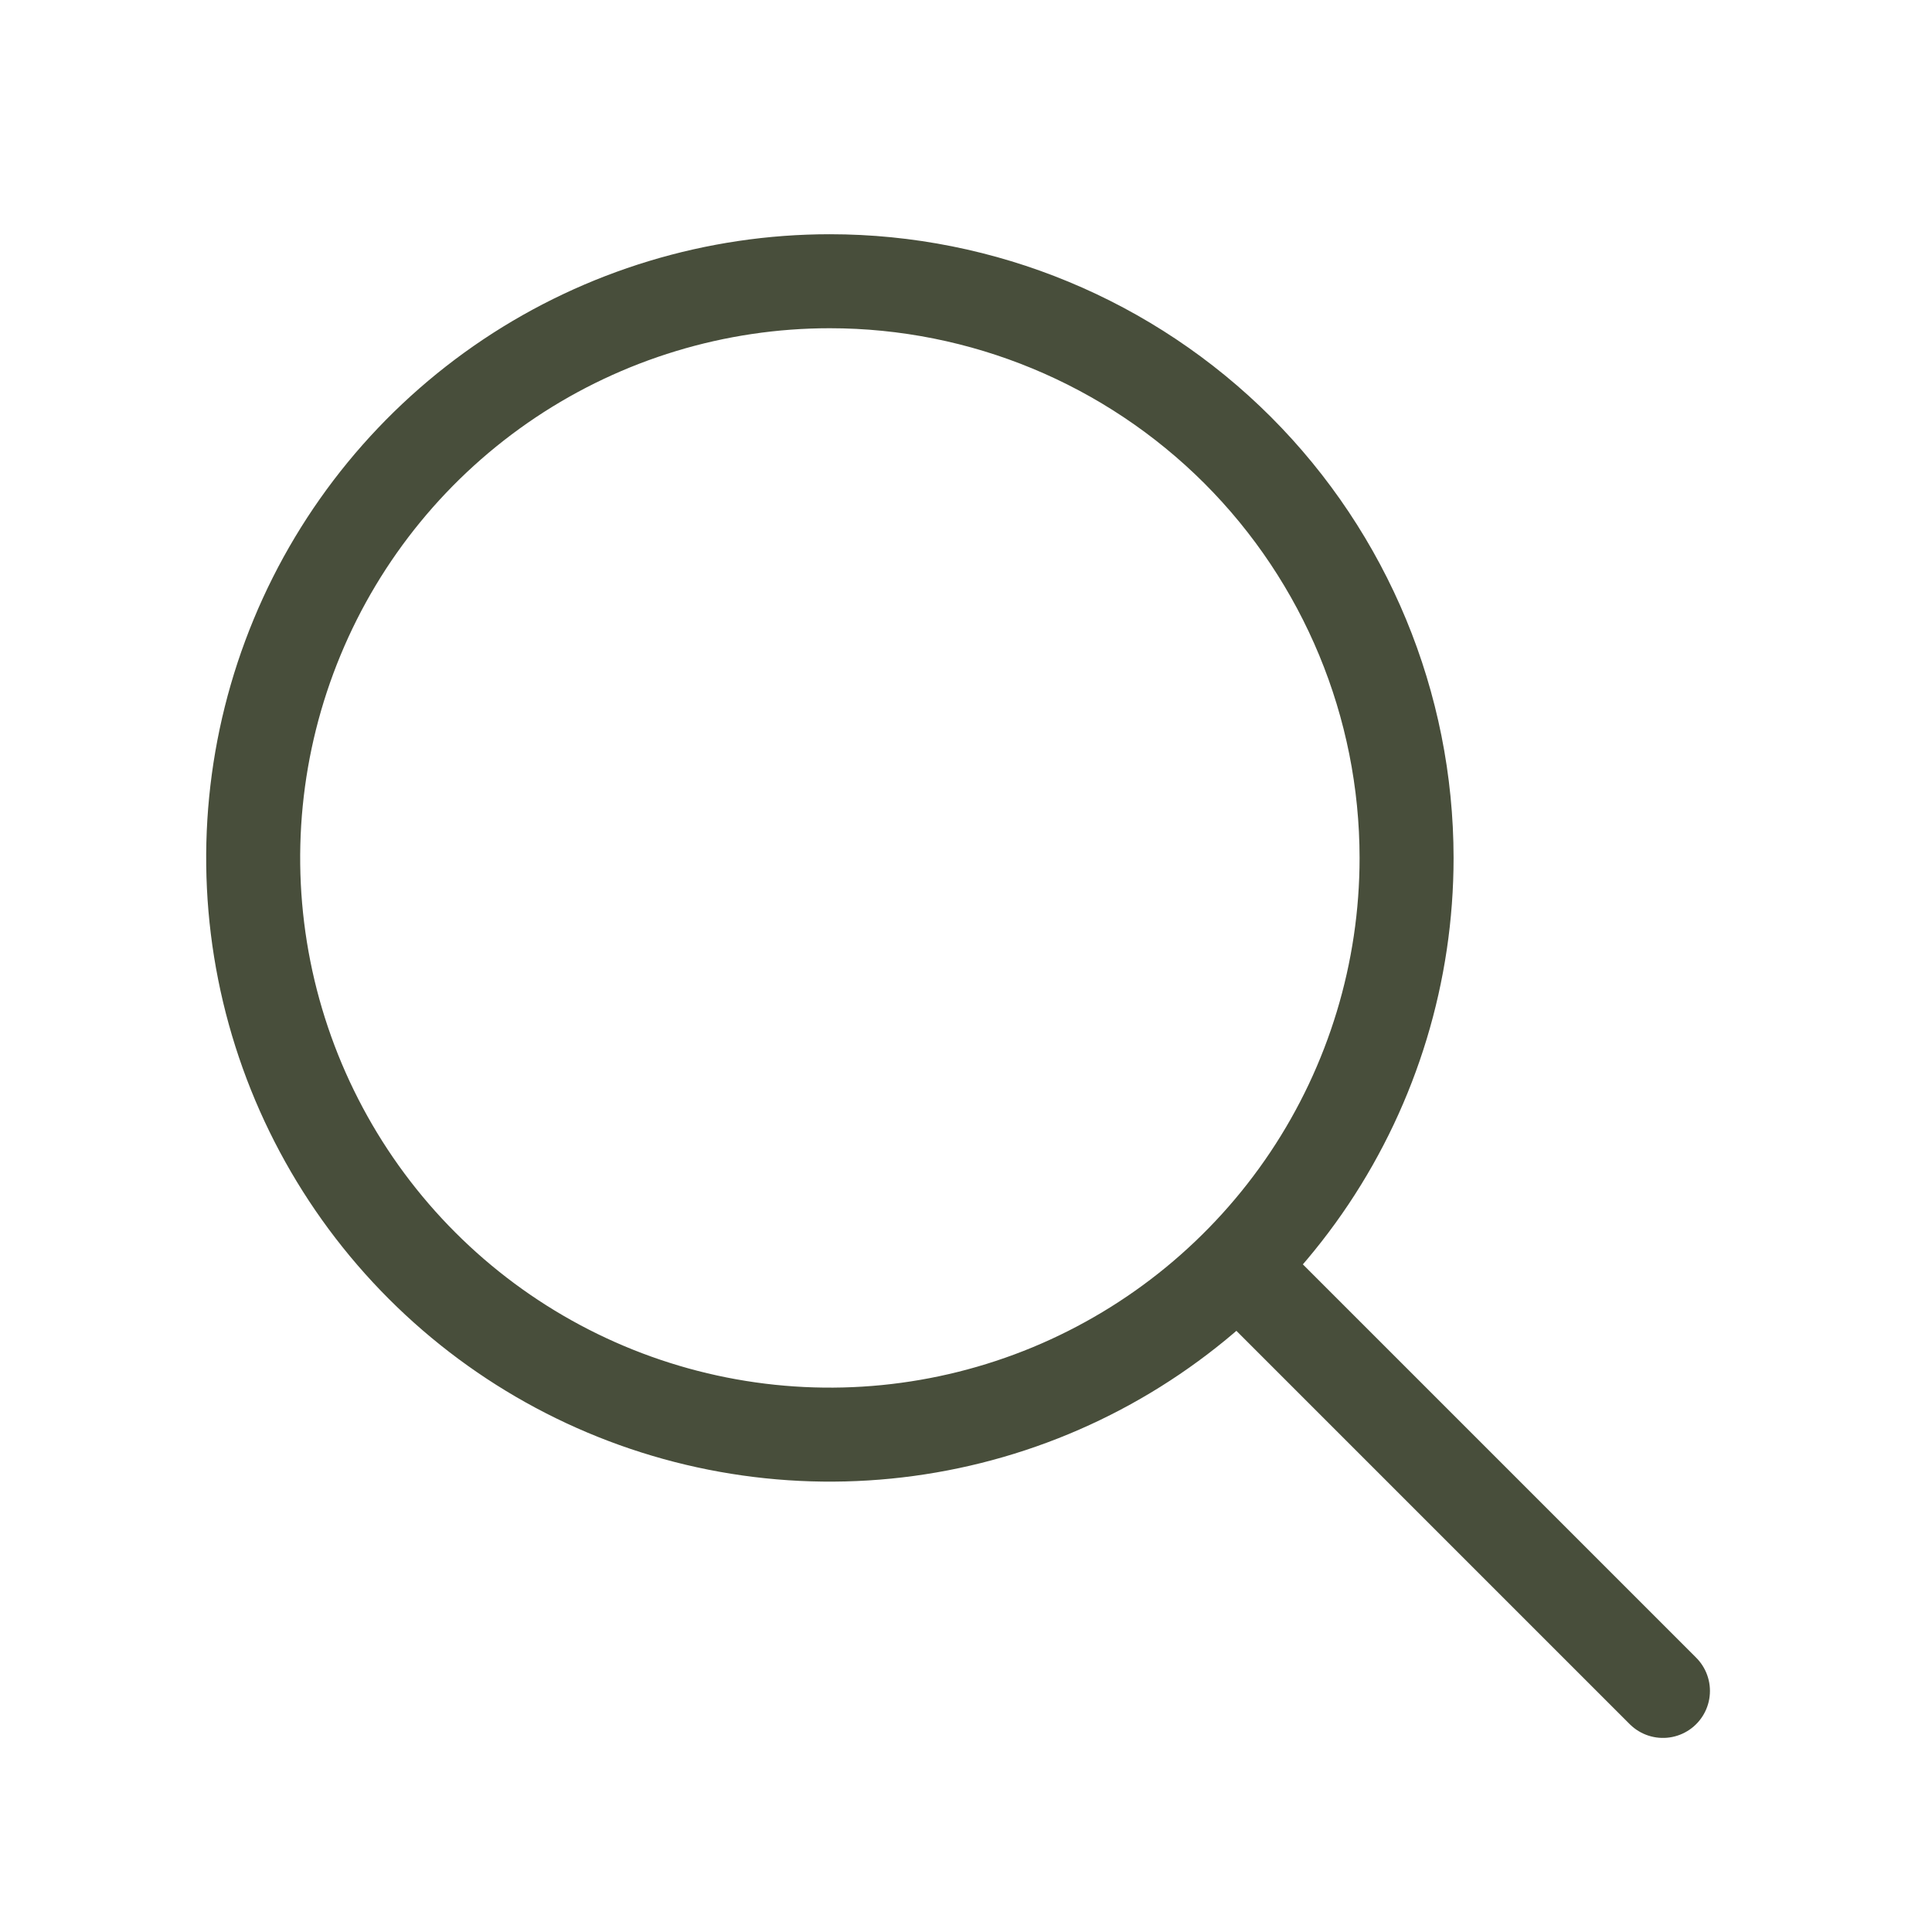 <?xml version="1.0" encoding="UTF-8"?> <svg xmlns="http://www.w3.org/2000/svg" width="23" height="23" viewBox="0 0 23 23" fill="none"><path d="M9.879 3.348C8.522 3.348 7.194 3.751 6.065 4.505C4.936 5.26 4.056 6.332 3.537 7.586C3.017 8.841 2.881 10.221 3.146 11.553C3.411 12.884 4.065 14.108 5.025 15.068C5.985 16.028 7.208 16.682 8.54 16.947C9.872 17.212 11.252 17.076 12.507 16.556C13.761 16.036 14.833 15.156 15.588 14.027C16.342 12.899 16.745 11.571 16.745 10.213C16.744 8.393 16.021 6.647 14.734 5.359C13.446 4.072 11.7 3.348 9.879 3.348Z" stroke="#484E3B" stroke-width="1.119" stroke-miterlimit="10"></path><path d="M15.002 15.335L19.797 20.13" stroke="#484E3B" stroke-width="1.119" stroke-miterlimit="10" stroke-linecap="round"></path></svg> 